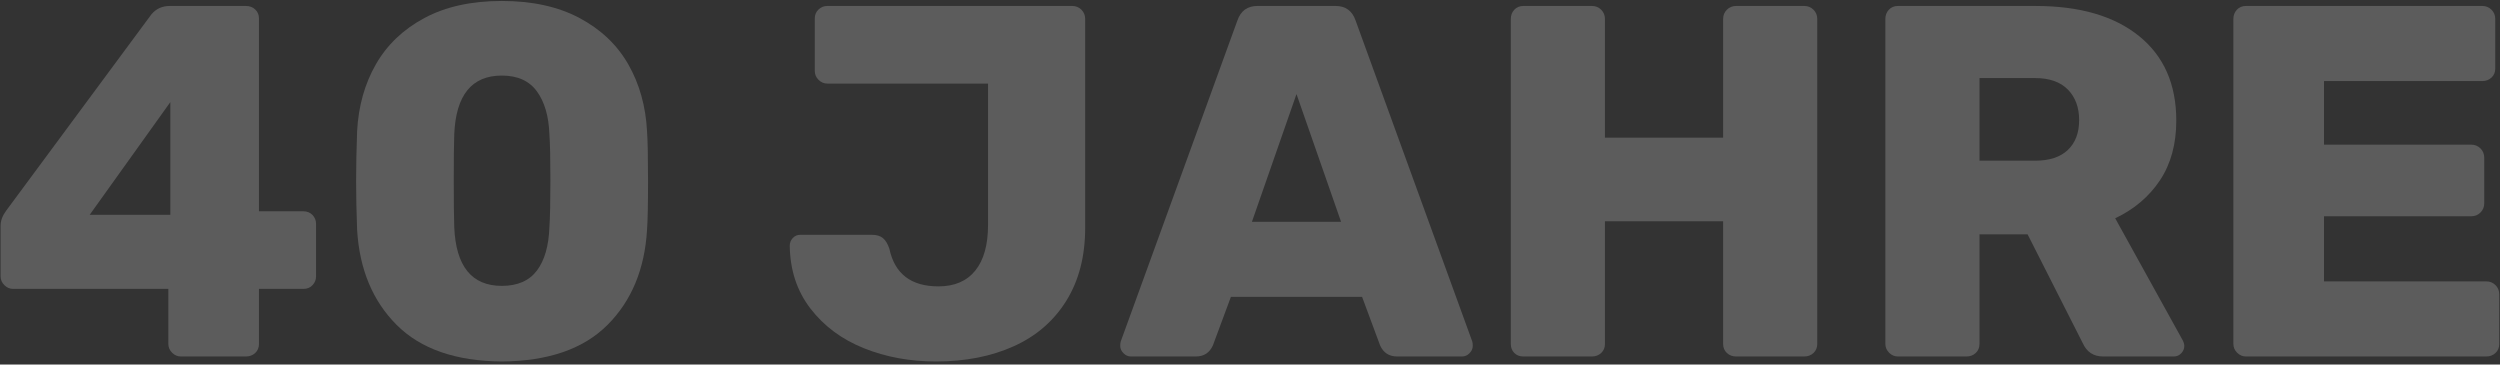 <?xml version="1.0" encoding="UTF-8"?>
<svg width="679px" height="99px" viewBox="0 0 679 99" version="1.1" xmlns="http://www.w3.org/2000/svg" xmlns:xlink="http://www.w3.org/1999/xlink">
    <rect x="0" y="0" width="679" height="99" fill="#333333" stroke="none"/>
    <title>40 Jahre</title>
    <g id="Webseite" stroke="none" stroke-width="1" fill="none" fill-rule="evenodd" opacity="0.2">
        <g id="01-Startseite---MacBook-Air-13&quot;" transform="translate(-439, -1176)" fill="#FFFFFF">
            <g id="section-anniversary" transform="translate(167, 995)">
                <g id="40-Jahre" transform="translate(139, 150.82)" fill-rule="nonzero">
                    <path d="M182.12,127 C181.213,127 180.42,126.66 179.74,125.98 C179.06,125.3 178.72,124.507 178.72,123.6 L178.72,108.64 L136.56,108.64 C135.653,108.64 134.86,108.3 134.18,107.62 C133.5,106.94 133.16,106.147 133.16,105.24 L133.16,91.504 C133.16,90.144 133.659,88.784 134.656,87.424 L174.096,34.112 C175.365,32.571 177.043,31.8 179.128,31.8 L199.8,31.8 C200.797,31.8 201.636,32.117 202.316,32.752 C202.996,33.387 203.336,34.203 203.336,35.2 L203.336,87.56 L215.304,87.56 C216.392,87.56 217.253,87.9 217.888,88.58 C218.523,89.26 218.84,90.053 218.84,90.96 L218.84,105.24 C218.84,106.147 218.523,106.94 217.888,107.62 C217.253,108.3 216.437,108.64 215.44,108.64 L203.336,108.64 L203.336,123.6 C203.336,124.597 202.996,125.413 202.316,126.048 C201.636,126.683 200.797,127 199.8,127 L182.12,127 Z M157.368,88.512 L179.264,88.512 L179.264,57.912 L157.368,88.512 Z" id="Shape"></path>
                    <path d="M269.296,128.36 C256.784,128.269 247.264,124.96 240.736,118.432 C234.208,111.904 230.627,103.291 229.992,92.592 C229.811,87.696 229.72,83.299 229.72,79.4 C229.72,75.411 229.811,70.877 229.992,65.8 C230.355,59 232.055,52.948 235.092,47.644 C238.129,42.34 242.527,38.147 248.284,35.064 C254.041,31.981 261.045,30.44 269.296,30.44 C277.547,30.44 284.573,31.981 290.376,35.064 C296.179,38.147 300.599,42.34 303.636,47.644 C306.673,52.948 308.373,59 308.736,65.8 C308.917,68.339 309.008,72.872 309.008,79.4 C309.008,85.747 308.917,90.144 308.736,92.592 C308.101,103.291 304.52,111.904 297.992,118.432 C291.464,124.96 281.899,128.269 269.296,128.36 Z M269.296,107.824 C273.557,107.824 276.731,106.441 278.816,103.676 C280.901,100.911 282.035,96.989 282.216,91.912 C282.397,89.283 282.488,85.021 282.488,79.128 C282.488,73.235 282.397,69.064 282.216,66.616 C282.035,61.72 280.901,57.844 278.816,54.988 C276.731,52.132 273.557,50.704 269.296,50.704 C261.136,50.704 256.829,56.008 256.376,66.616 C256.285,69.064 256.24,73.235 256.24,79.128 C256.24,85.021 256.285,89.283 256.376,91.912 C256.829,102.52 261.136,107.824 269.296,107.824 Z" id="Shape"></path>
                    <path d="M387.208,128.36 C380.136,128.36 373.608,127.159 367.624,124.756 C361.64,122.353 356.812,118.772 353.14,114.012 C349.468,109.252 347.587,103.563 347.496,96.944 C347.496,96.128 347.768,95.425 348.312,94.836 C348.856,94.247 349.536,93.952 350.352,93.952 L369.8,93.952 C371.069,93.952 372.067,94.247 372.792,94.836 C373.517,95.425 374.107,96.4 374.56,97.76 C376.011,104.56 380.453,107.96 387.888,107.96 C392.24,107.96 395.572,106.532 397.884,103.676 C400.196,100.82 401.352,96.672 401.352,91.232 L401.352,52.88 L357.696,52.88 C356.789,52.88 355.996,52.54 355.316,51.86 C354.636,51.18 354.296,50.387 354.296,49.48 L354.296,35.2 C354.296,34.203 354.636,33.387 355.316,32.752 C355.996,32.117 356.789,31.8 357.696,31.8 L424.2,31.8 C425.197,31.8 426.036,32.14 426.716,32.82 C427.396,33.5 427.736,34.339 427.736,35.336 L427.736,92.048 C427.736,99.755 426.036,106.351 422.636,111.836 C419.236,117.321 414.476,121.447 408.356,124.212 C402.236,126.977 395.187,128.36 387.208,128.36 Z" id="Path"></path>
                    <path d="M440.112,127 C439.387,127 438.729,126.705 438.14,126.116 C437.551,125.527 437.256,124.869 437.256,124.144 C437.256,123.6 437.301,123.192 437.392,122.92 L469.08,35.744 C469.987,33.115 471.8,31.8 474.52,31.8 L495.736,31.8 C498.456,31.8 500.269,33.115 501.176,35.744 L532.864,122.92 C532.955,123.192 533,123.6 533,124.144 C533,124.869 532.705,125.527 532.116,126.116 C531.527,126.705 530.869,127 530.144,127 L512.464,127 C510.288,127 508.747,126.003 507.84,124.008 L502.944,110.816 L467.312,110.816 L462.416,124.008 C461.509,126.003 459.968,127 457.792,127 L440.112,127 Z M473.024,90.416 L497.232,90.416 L485.128,55.736 L473.024,90.416 Z" id="Shape"></path>
                    <path d="M546.736,127 C545.739,127 544.923,126.683 544.288,126.048 C543.653,125.413 543.336,124.597 543.336,123.6 L543.336,35.336 C543.336,34.339 543.653,33.5 544.288,32.82 C544.923,32.14 545.739,31.8 546.736,31.8 L565.368,31.8 C566.365,31.8 567.204,32.14 567.884,32.82 C568.564,33.5 568.904,34.339 568.904,35.336 L568.904,67.568 L601,67.568 L601,35.336 C601,34.339 601.34,33.5 602.02,32.82 C602.7,32.14 603.539,31.8 604.536,31.8 L623.032,31.8 C624.029,31.8 624.868,32.14 625.548,32.82 C626.228,33.5 626.568,34.339 626.568,35.336 L626.568,123.6 C626.568,124.597 626.228,125.413 625.548,126.048 C624.868,126.683 624.029,127 623.032,127 L604.536,127 C603.539,127 602.7,126.683 602.02,126.048 C601.34,125.413 601,124.597 601,123.6 L601,90.28 L568.904,90.28 L568.904,123.6 C568.904,124.597 568.564,125.413 567.884,126.048 C567.204,126.683 566.365,127 565.368,127 L546.736,127 Z" id="Path"></path>
                    <path d="M648.464,127 C647.557,127 646.764,126.66 646.084,125.98 C645.404,125.3 645.064,124.507 645.064,123.6 L645.064,35.336 C645.064,34.339 645.381,33.5 646.016,32.82 C646.651,32.14 647.467,31.8 648.464,31.8 L685.864,31.8 C697.832,31.8 707.193,34.52 713.948,39.96 C720.703,45.4 724.08,53.061 724.08,62.944 C724.08,69.291 722.607,74.685 719.66,79.128 C716.713,83.571 712.656,87.016 707.488,89.464 L725.848,122.648 C726.12,123.192 726.256,123.691 726.256,124.144 C726.256,124.869 725.984,125.527 725.44,126.116 C724.896,126.705 724.216,127 723.4,127 L704.224,127 C701.595,127 699.736,125.776 698.648,123.328 L683.688,93.816 L670.632,93.816 L670.632,123.6 C670.632,124.597 670.292,125.413 669.612,126.048 C668.932,126.683 668.093,127 667.096,127 L648.464,127 Z M685.728,73.824 C689.627,73.824 692.596,72.849 694.636,70.9 C696.676,68.951 697.696,66.253 697.696,62.808 C697.696,59.363 696.676,56.597 694.636,54.512 C692.596,52.427 689.627,51.384 685.728,51.384 L670.632,51.384 L670.632,73.824 L685.728,73.824 Z" id="Shape"></path>
                    <path d="M742.984,127 C742.077,127 741.284,126.66 740.604,125.98 C739.924,125.3 739.584,124.507 739.584,123.6 L739.584,35.336 C739.584,34.339 739.901,33.5 740.536,32.82 C741.171,32.14 741.987,31.8 742.984,31.8 L807.176,31.8 C808.173,31.8 809.012,32.14 809.692,32.82 C810.372,33.5 810.712,34.339 810.712,35.336 L810.712,48.8 C810.712,49.797 810.372,50.613 809.692,51.248 C809.012,51.883 808.173,52.2 807.176,52.2 L764.2,52.2 L764.2,69.472 L804.184,69.472 C805.181,69.472 806.02,69.812 806.7,70.492 C807.38,71.172 807.72,72.011 807.72,73.008 L807.72,85.384 C807.72,86.381 807.38,87.22 806.7,87.9 C806.02,88.58 805.181,88.92 804.184,88.92 L764.2,88.92 L764.2,106.6 L808.264,106.6 C809.261,106.6 810.1,106.94 810.78,107.62 C811.46,108.3 811.8,109.139 811.8,110.136 L811.8,123.6 C811.8,124.597 811.46,125.413 810.78,126.048 C810.1,126.683 809.261,127 808.264,127 L742.984,127 Z" id="Path"></path>
                </g>
            </g>
        </g>
    </g>
</svg>